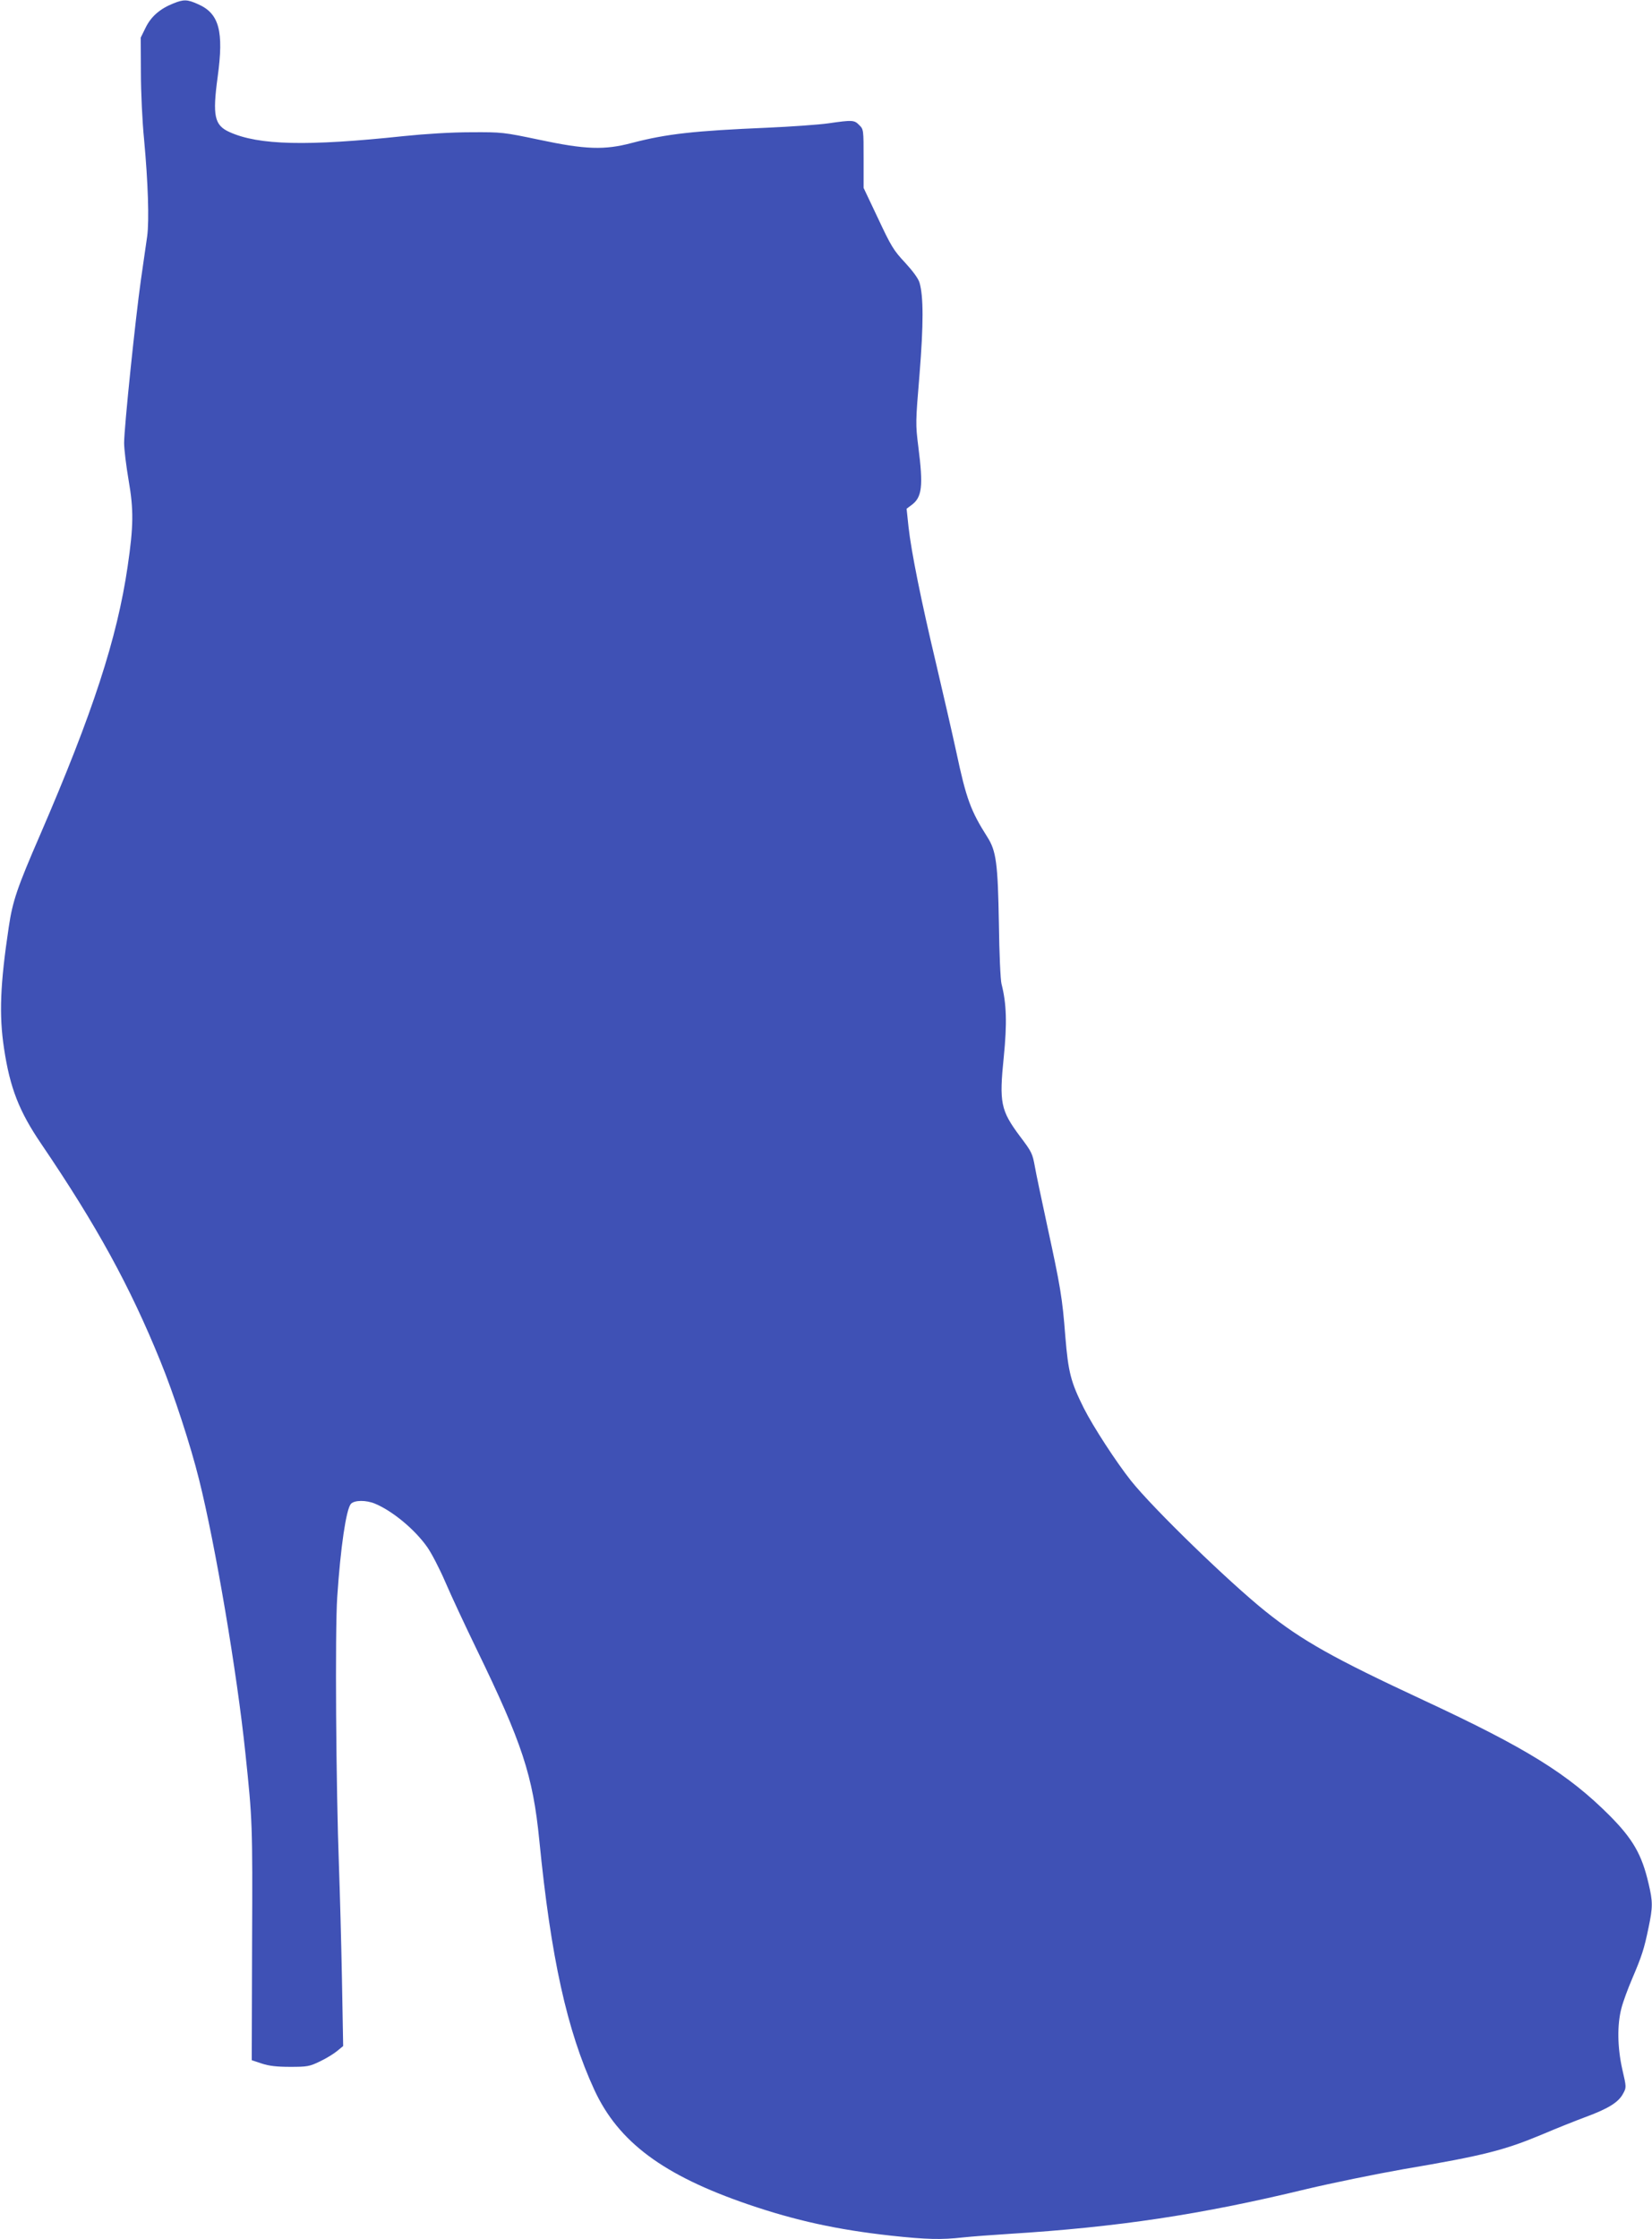 <?xml version="1.0" standalone="no"?>
<!DOCTYPE svg PUBLIC "-//W3C//DTD SVG 20010904//EN"
 "http://www.w3.org/TR/2001/REC-SVG-20010904/DTD/svg10.dtd">
<svg version="1.0" xmlns="http://www.w3.org/2000/svg"
 width="945pt" height="1280pt" viewBox="0 0 945 1280"
 preserveAspectRatio="xMidYMid meet">
<g transform="translate(0,1280) scale(0.1,-0.1)"
fill="#3f51b5" stroke="none">
<path d="M993 12781 c-78 -31 -128 -75 -159 -137 l-29 -59 1 -200 c0 -110 8
-281 18 -380 23 -248 30 -466 18 -555 -6 -41 -22 -154 -36 -250 -31 -219 -96
-844 -96 -932 0 -37 12 -133 26 -215 29 -167 28 -261 -6 -492 -60 -410 -199
-836 -500 -1532 -132 -304 -158 -380 -180 -529 -49 -326 -56 -502 -27 -693 34
-227 87 -361 213 -546 317 -467 506 -811 681 -1241 77 -188 174 -485 222 -679
92 -367 217 -1102 265 -1566 40 -380 41 -400 38 -1081 l-2 -671 57 -19 c42
-14 87 -19 163 -19 97 0 110 2 170 31 36 17 80 44 99 60 l34 28 -7 386 c-4
212 -12 500 -17 640 -17 453 -23 1349 -10 1540 19 286 51 501 78 533 20 22 87
23 139 1 100 -42 227 -147 298 -248 24 -34 71 -124 104 -201 33 -77 113 -248
177 -380 263 -541 323 -724 360 -1095 66 -669 158 -1087 315 -1427 138 -298
394 -488 879 -654 272 -93 510 -145 818 -179 204 -22 287 -24 412 -10 47 5
165 14 261 20 626 39 1098 110 1702 256 147 35 397 86 556 114 460 78 577 108
797 200 77 33 188 77 247 99 127 47 186 83 212 132 20 36 20 37 -4 140 -28
125 -30 254 -5 349 9 36 37 112 62 170 55 129 68 169 93 290 25 119 25 149 0
254 -38 164 -89 253 -222 387 -238 238 -474 385 -1063 659 -518 241 -696 341
-905 508 -211 169 -642 587 -770 747 -85 107 -217 310 -270 415 -75 150 -89
205 -106 410 -17 222 -28 285 -104 635 -32 149 -64 299 -70 335 -14 76 -17 84
-86 175 -110 148 -119 191 -92 454 19 190 16 304 -13 416 -6 22 -13 177 -15
345 -6 344 -15 415 -66 495 -96 151 -121 220 -178 488 -23 106 -75 332 -115
502 -87 366 -142 640 -158 783 l-11 104 27 20 c62 45 69 108 40 335 -16 128
-16 138 7 413 23 288 23 444 0 524 -7 24 -38 66 -83 115 -65 69 -80 94 -154
252 l-83 175 0 167 c0 165 0 168 -25 192 -28 29 -38 30 -176 10 -57 -8 -214
-19 -349 -25 -421 -18 -575 -35 -775 -87 -157 -42 -267 -38 -530 18 -205 43
-214 44 -390 43 -111 0 -259 -9 -385 -22 -555 -59 -831 -52 -997 23 -87 39
-98 93 -68 315 36 262 9 363 -112 416 -62 28 -82 28 -140 5z"/>
</g>
</svg>
